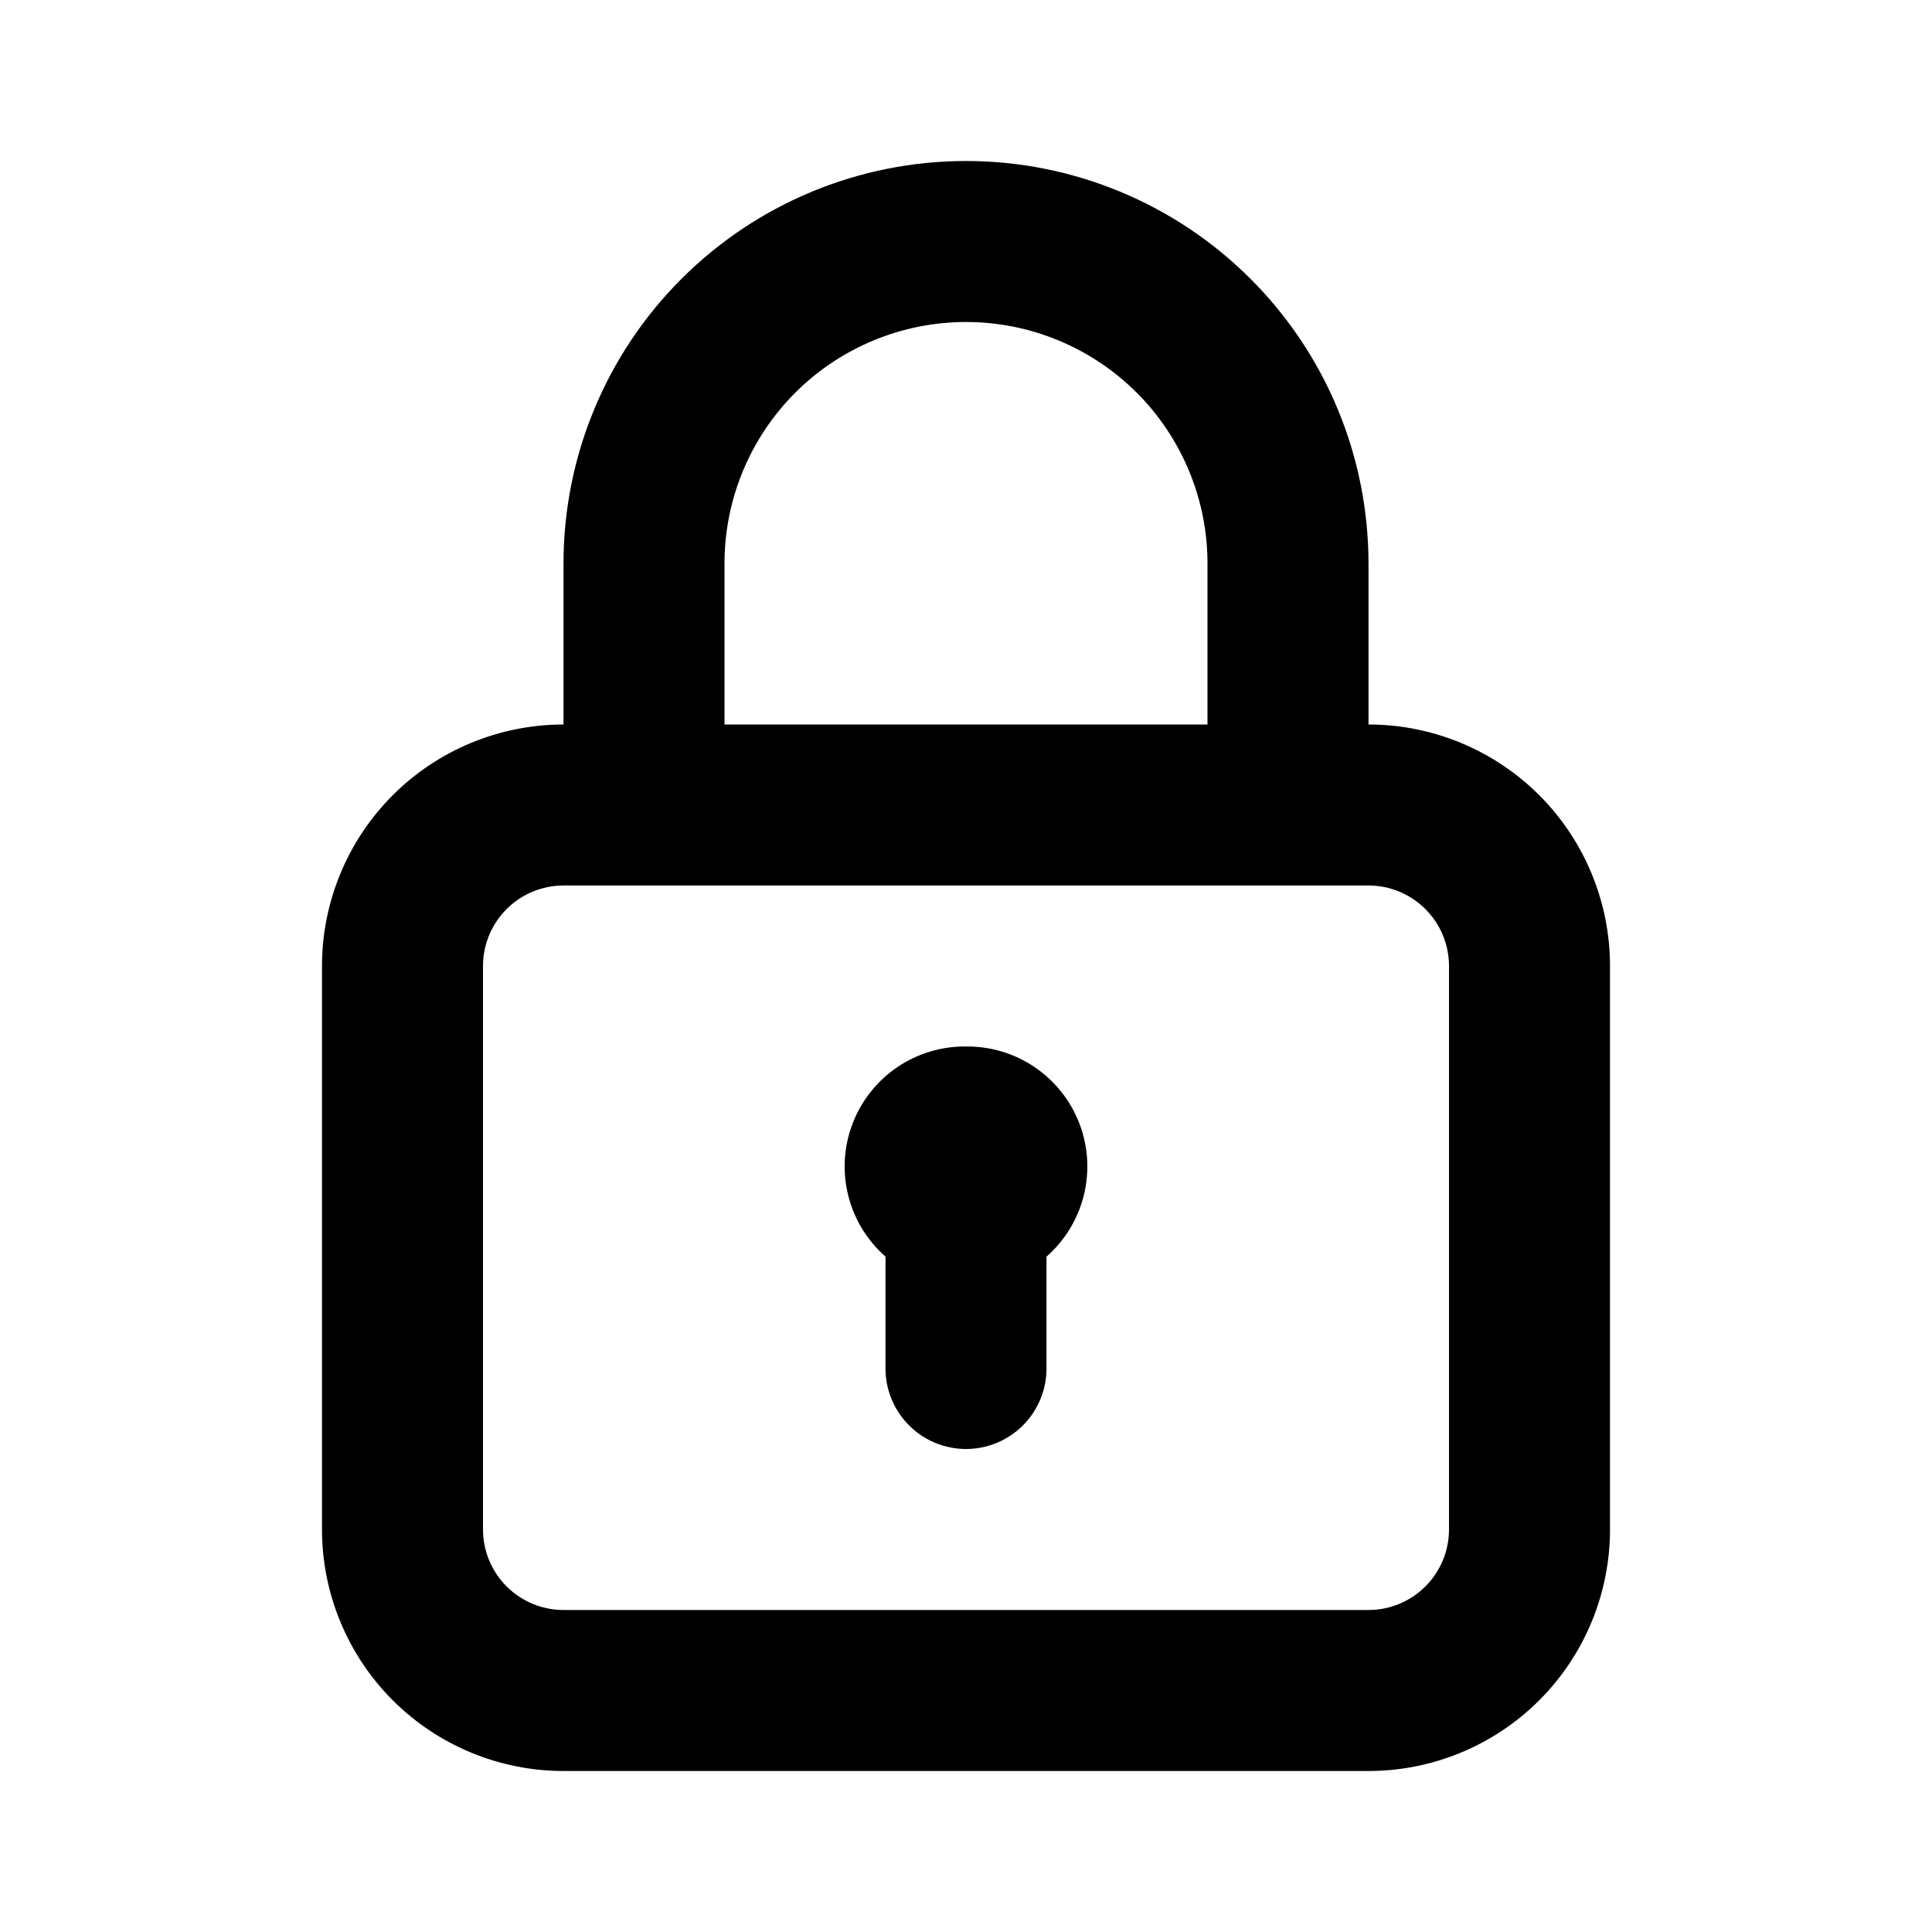 <svg width="33" height="33" viewBox="0 0 33 33" fill="none" xmlns="http://www.w3.org/2000/svg">
<path d="M23.375 12.375V9.625C23.375 7.802 22.651 6.053 21.361 4.764C20.072 3.474 18.323 2.75 16.5 2.75C14.677 2.75 12.928 3.474 11.639 4.764C10.349 6.053 9.625 7.802 9.625 9.625V12.375C8.531 12.375 7.482 12.81 6.708 13.583C5.935 14.357 5.5 15.406 5.5 16.5V26.125C5.5 27.219 5.935 28.268 6.708 29.042C7.482 29.815 8.531 30.25 9.625 30.25H23.375C24.469 30.25 25.518 29.815 26.292 29.042C27.065 28.268 27.5 27.219 27.5 26.125V16.5C27.5 15.406 27.065 14.357 26.292 13.583C25.518 12.81 24.469 12.375 23.375 12.375ZM12.375 9.625C12.375 8.531 12.81 7.482 13.583 6.708C14.357 5.935 15.406 5.5 16.5 5.5C17.594 5.5 18.643 5.935 19.417 6.708C20.19 7.482 20.625 8.531 20.625 9.625V12.375H12.375V9.625ZM24.75 26.125C24.75 26.49 24.605 26.839 24.347 27.097C24.089 27.355 23.74 27.5 23.375 27.5H9.625C9.26 27.5 8.911 27.355 8.653 27.097C8.395 26.839 8.25 26.49 8.25 26.125V16.5C8.25 16.135 8.395 15.786 8.653 15.528C8.911 15.27 9.26 15.125 9.625 15.125H23.375C23.74 15.125 24.089 15.27 24.347 15.528C24.605 15.786 24.75 16.135 24.75 16.5V26.125Z" fill="black"/>
<path d="M15.325 18.229C15.671 17.994 16.081 17.87 16.5 17.875C16.919 17.87 17.329 17.994 17.675 18.229C18.021 18.464 18.287 18.8 18.437 19.191C18.587 19.581 18.613 20.009 18.513 20.415C18.412 20.822 18.19 21.188 17.875 21.464V23.375C17.875 23.74 17.73 24.089 17.472 24.347C17.214 24.605 16.865 24.75 16.5 24.75C16.135 24.75 15.786 24.605 15.528 24.347C15.27 24.089 15.125 23.74 15.125 23.375V21.464C14.81 21.188 14.588 20.822 14.487 20.415C14.387 20.009 14.413 19.581 14.563 19.191C14.713 18.8 14.979 18.464 15.325 18.229Z" fill="black"/>
</svg>
